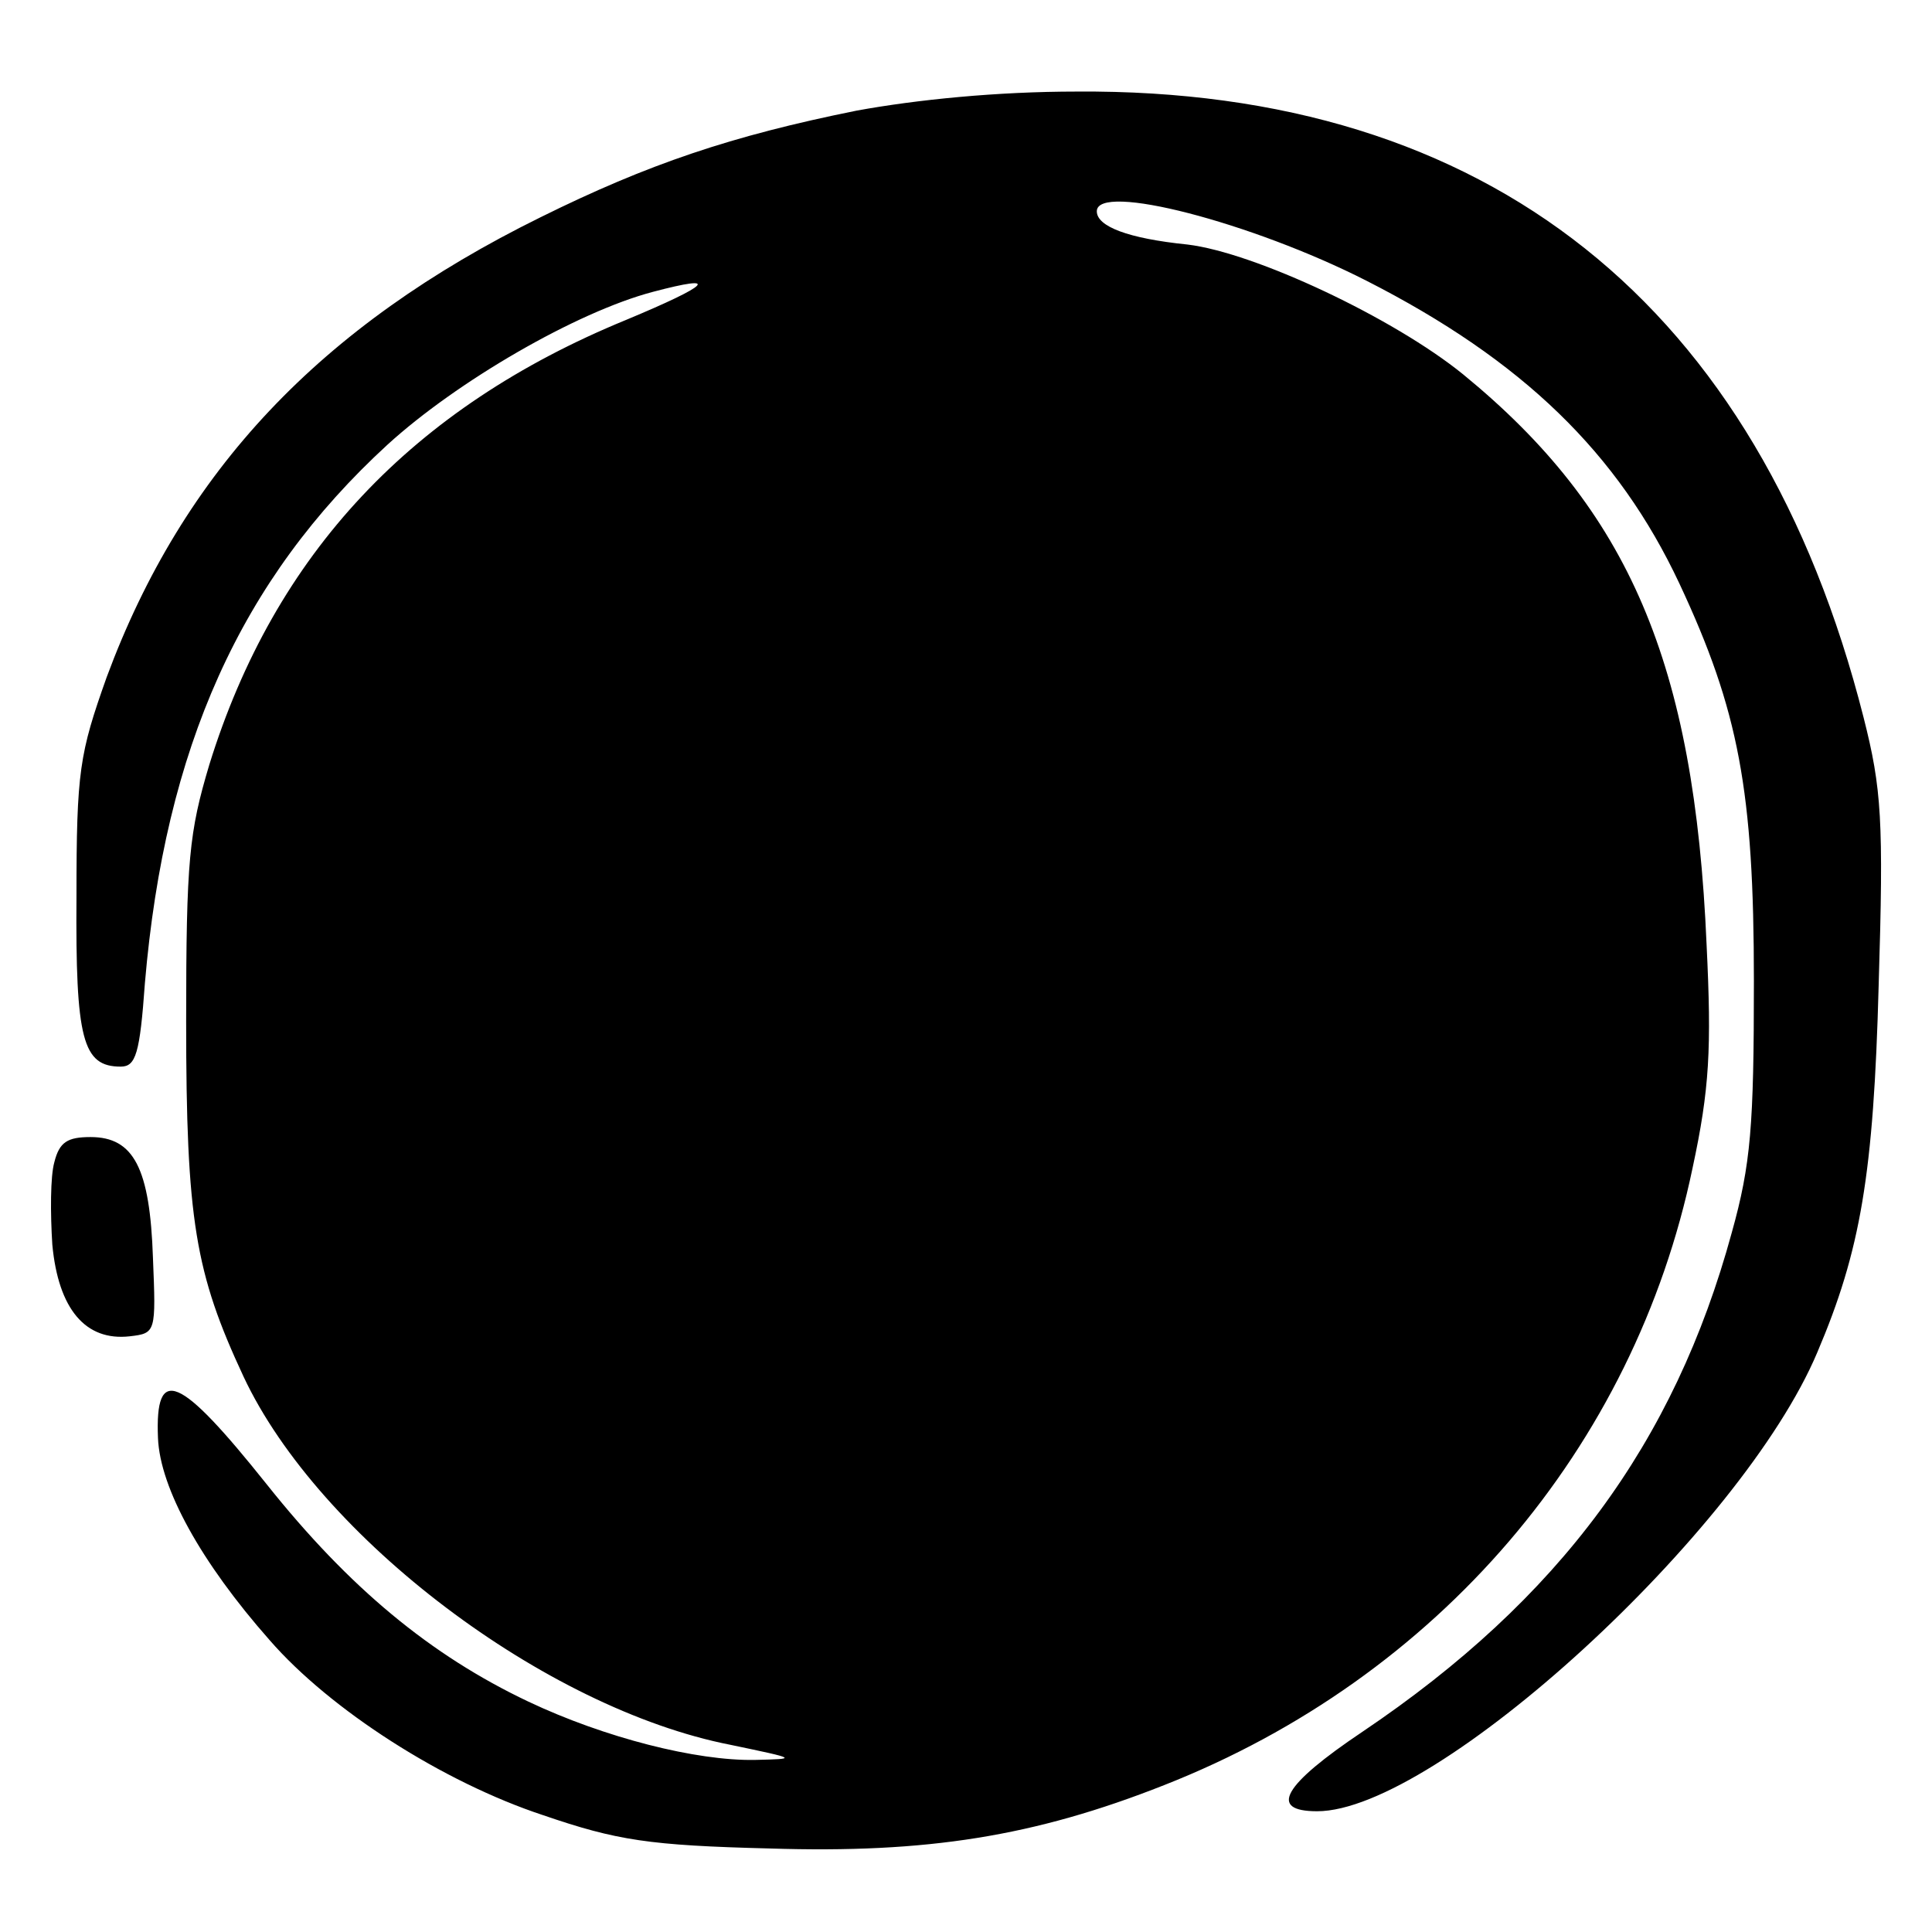 <?xml version="1.0" standalone="no"?>
<!DOCTYPE svg PUBLIC "-//W3C//DTD SVG 20010904//EN"
 "http://www.w3.org/TR/2001/REC-SVG-20010904/DTD/svg10.dtd">
<svg version="1.0" xmlns="http://www.w3.org/2000/svg"
 width="192pt" height="192pt" viewBox="0 0 192 192"
 preserveAspectRatio="xMidYMid meet">
<g transform="translate(0,192) scale(0.1,-0.1)"
fill="#000000" stroke="none">
<path d="M851 1810 c-124 -25 -207 -53 -314 -106 -219 -108 -355 -252 -431
-457 -27 -76 -30 -93 -30 -218 -1 -142 6 -169 44 -169 15 0 19 13 24 83 20
234 95 401 241 535 69 63 188 132 264 152 68 18 57 7 -27 -28 -212 -87 -349
-232 -414 -442 -20 -67 -23 -94 -23 -255 0 -198 9 -250 57 -353 75 -160 300
-330 484 -366 67 -14 67 -14 24 -15 -58 -1 -149 22 -225 58 -97 46 -178 113
-260 216 -87 109 -111 119 -108 46 2 -50 43 -124 111 -201 60 -69 172 -141
272 -174 73 -25 105 -30 225 -33 156 -5 263 12 392 63 272 107 467 335 525
613 17 79 19 119 14 222 -12 280 -77 432 -242 567 -69 56 -207 121 -274 129
-59 6 -90 18 -90 33 0 29 154 -11 268 -69 155 -79 250 -171 311 -301 59 -126
74 -206 74 -395 0 -144 -3 -182 -22 -250 -57 -209 -171 -364 -367 -496 -79
-53 -94 -79 -45 -79 118 0 422 278 497 456 43 101 56 177 61 365 5 164 3 195
-15 266 -104 410 -373 625 -782 622 -79 0 -159 -8 -219 -19z"/>
<path d="M54 765 c-4 -14 -4 -51 -2 -82 6 -64 33 -96 77 -91 26 3 26 4 23 78
-3 89 -19 120 -62 120 -23 0 -31 -5 -36 -25z"/>
</g>
</svg>
